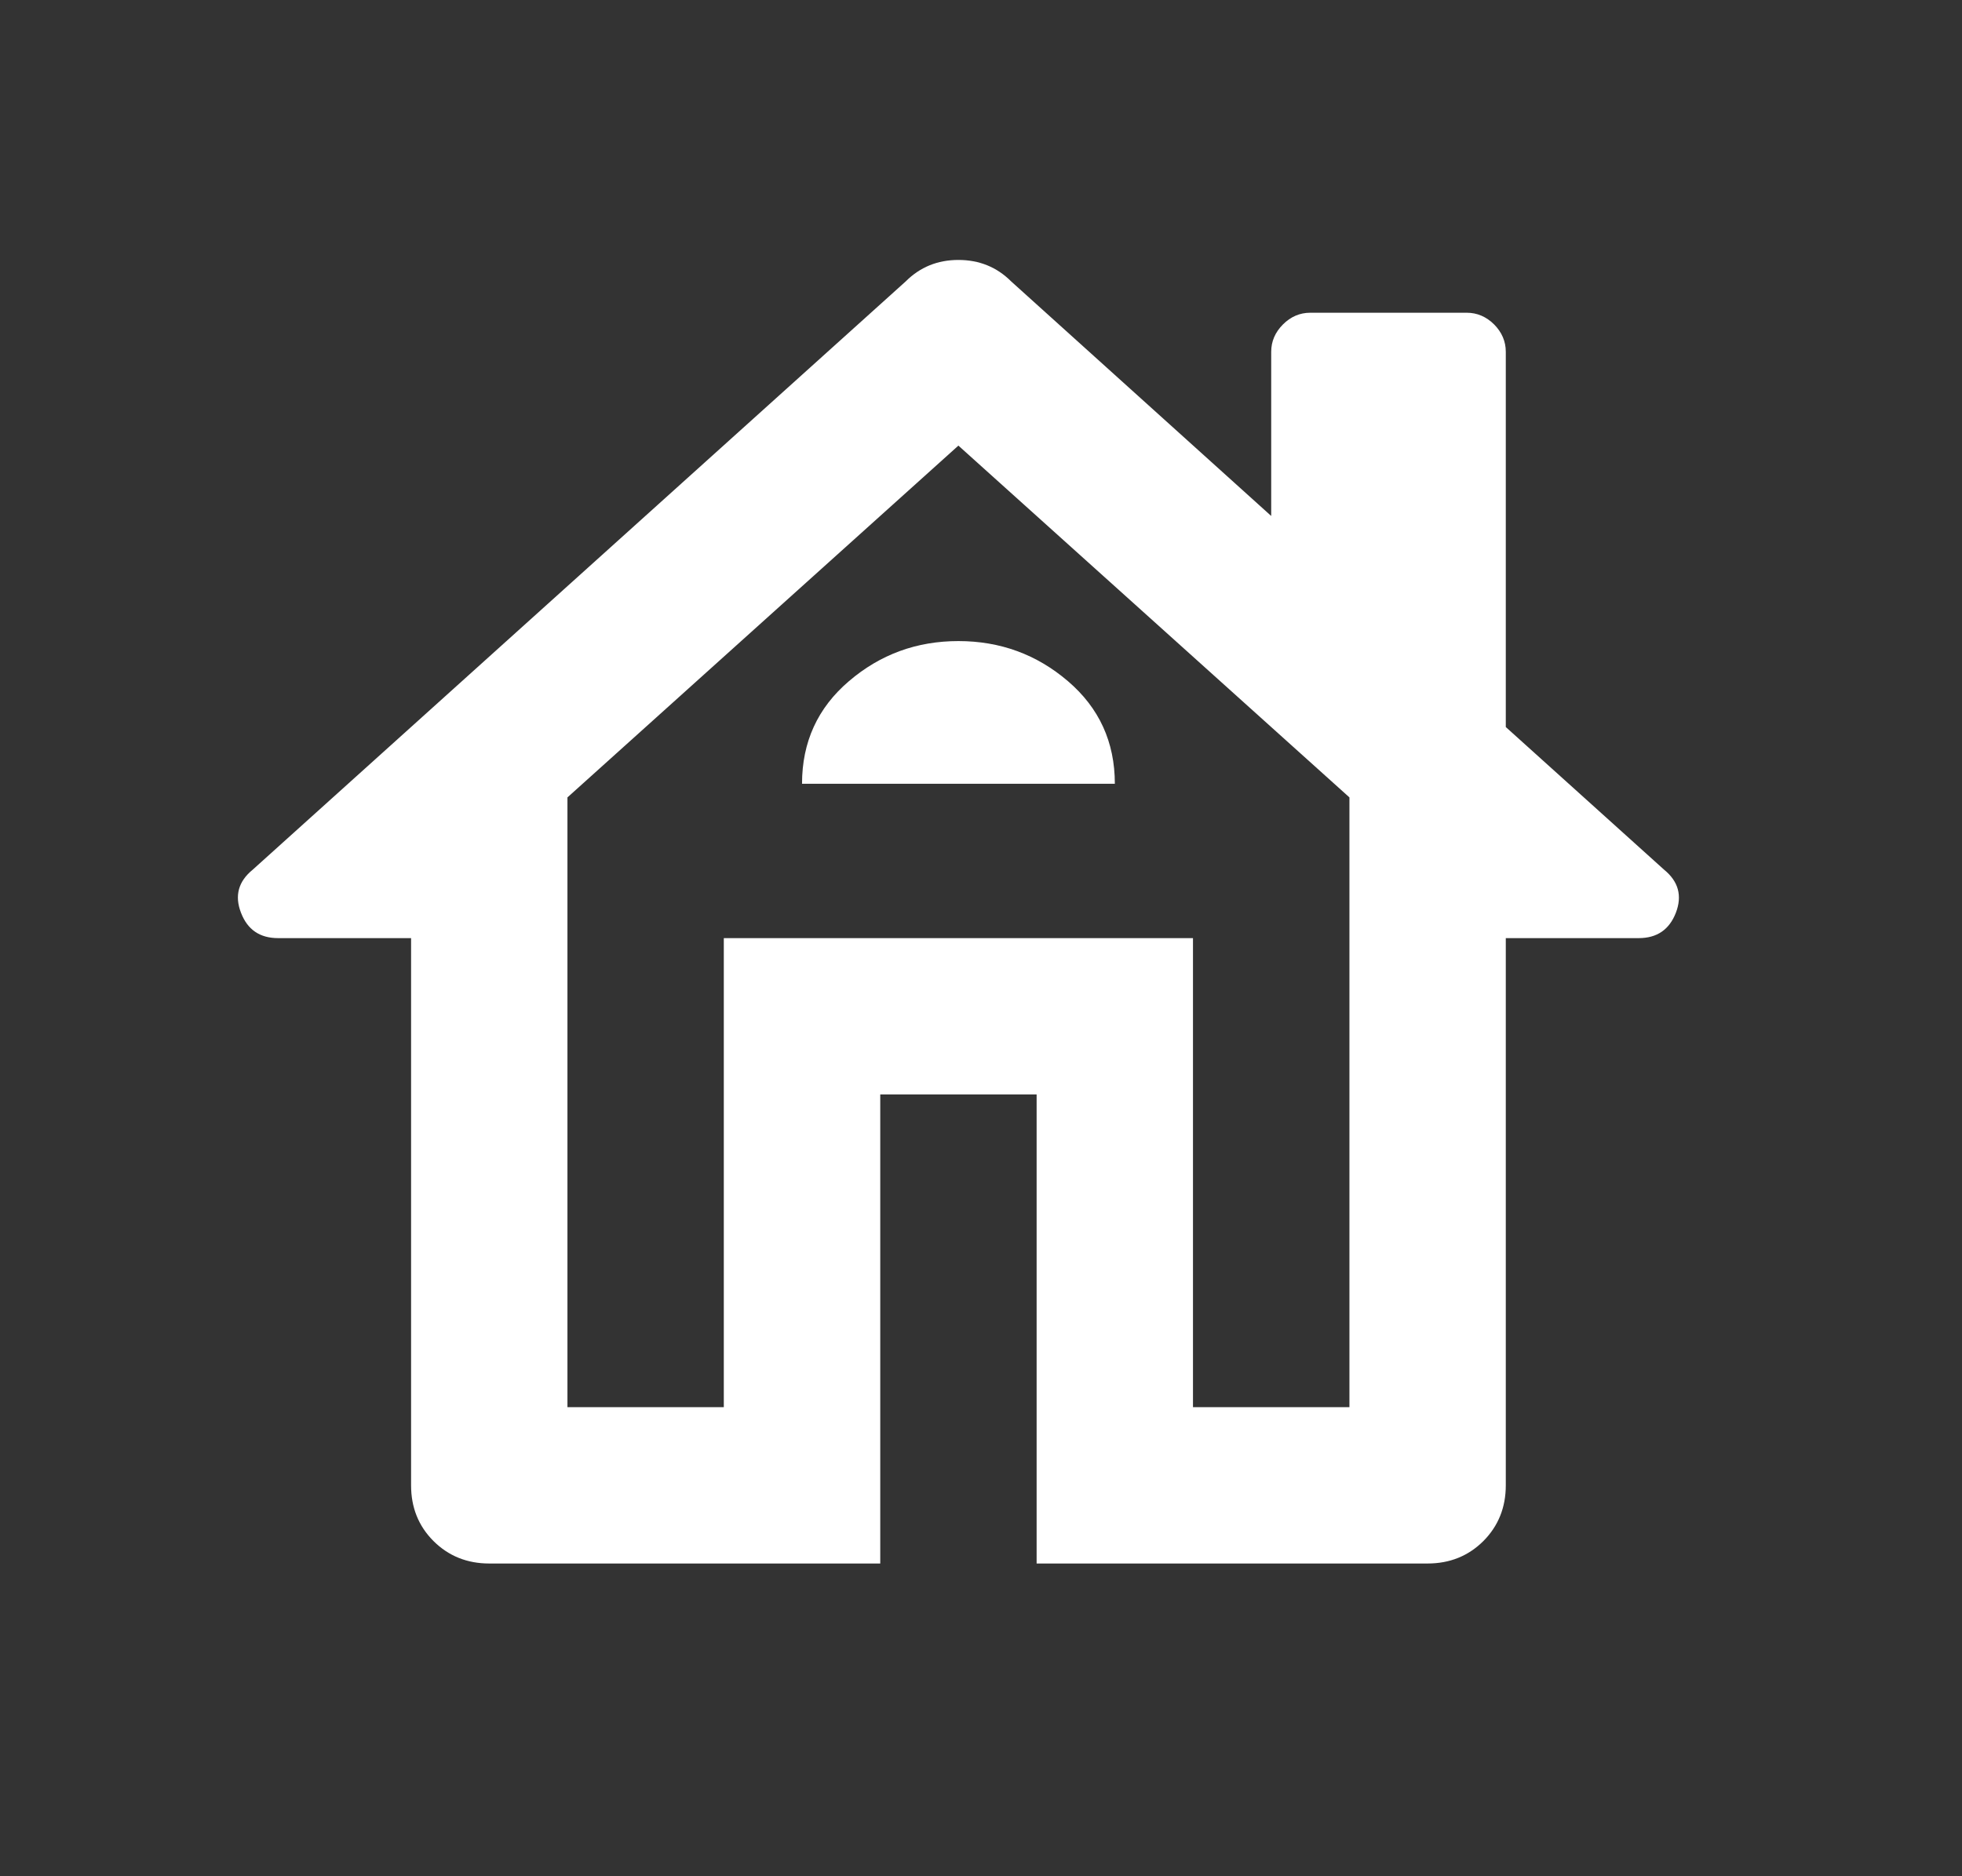 <svg width="23" height="22" viewBox="0 0 23 22" fill="none" xmlns="http://www.w3.org/2000/svg">
<rect x="0" y="0" width="23" height="22" fill="#333333" stroke="none"/>
<path d="M10.319 18.333H5.735C5.476 18.333 5.258 18.245 5.082 18.07C4.906 17.894 4.819 17.676 4.819 17.417V11H3.26C3.046 11 2.901 10.901 2.825 10.702C2.748 10.504 2.794 10.335 2.962 10.198L10.617 3.3C10.785 3.132 10.991 3.048 11.235 3.048C11.48 3.048 11.686 3.132 11.854 3.3L14.902 6.05V4.125C14.902 4.003 14.948 3.896 15.04 3.804C15.131 3.713 15.238 3.667 15.36 3.667H17.194C17.316 3.667 17.423 3.713 17.515 3.804C17.606 3.896 17.652 4.003 17.652 4.125V8.525L19.508 10.198C19.676 10.335 19.722 10.504 19.646 10.702C19.569 10.901 19.424 11 19.21 11H17.652V17.417C17.652 17.676 17.564 17.894 17.389 18.07C17.213 18.245 16.995 18.333 16.735 18.333H12.152V12.833H10.319V18.333ZM6.652 16.5H8.485V11H13.985V16.5H15.819V9.35L11.235 5.225L6.652 9.35V16.5ZM9.402 9.19H13.069C13.069 8.701 12.885 8.3 12.519 7.987C12.152 7.673 11.724 7.517 11.235 7.517C10.746 7.517 10.319 7.673 9.952 7.987C9.585 8.3 9.402 8.701 9.402 9.19Z" fill="white"/>
</svg>
